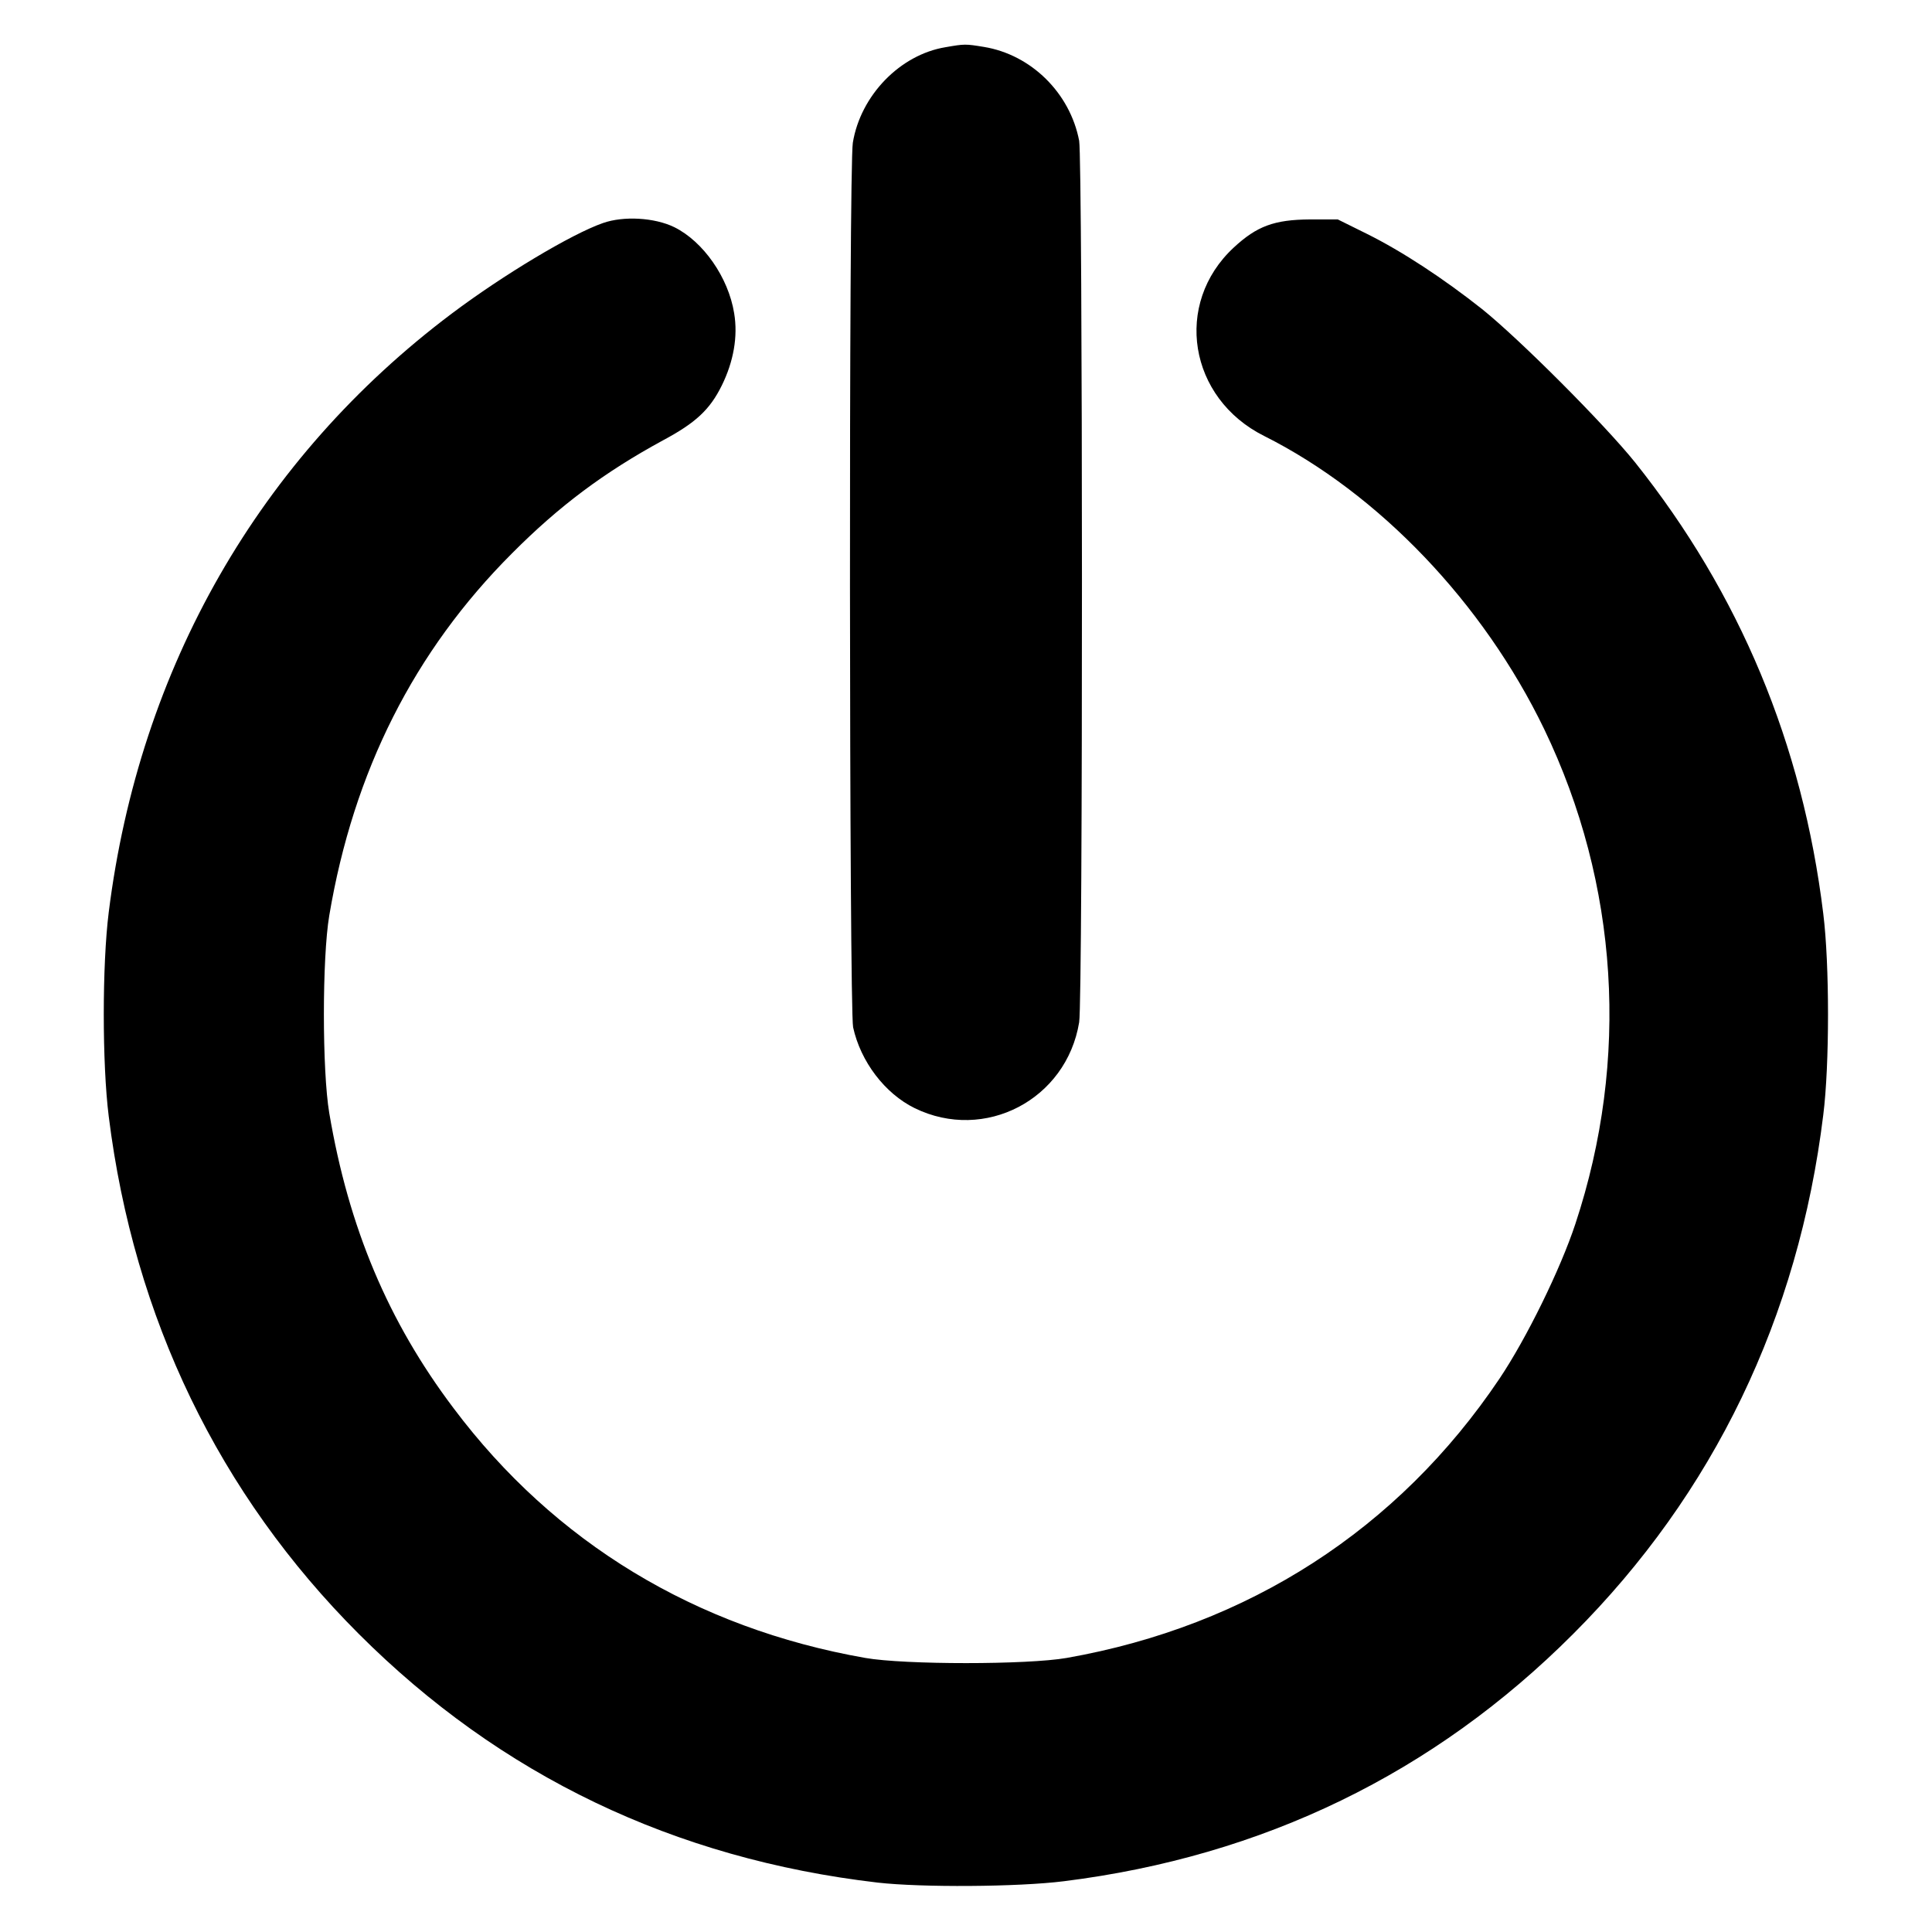 <?xml version="1.0" standalone="no"?>
<!DOCTYPE svg PUBLIC "-//W3C//DTD SVG 20010904//EN"
 "http://www.w3.org/TR/2001/REC-SVG-20010904/DTD/svg10.dtd">
<svg version="1.0" xmlns="http://www.w3.org/2000/svg"
 width="700pt" height="700pt" viewBox="0 0 700 700"
 preserveAspectRatio="xMidYMid meet">
<g transform="translate(0,700) scale(0.1,-0.1)"
fill="#000000" stroke="none">
<path d="M3426 6829 c-165 -27 -308 -175 -336 -346 -15 -87 -13 -3137 1 -3205
27 -124 115 -240 223 -293 254 -124 550 31 596 311 14 82 13 3124 0 3194 -33
173 -174 312 -345 340 -67 11 -70 11 -139 -1z"/>
<path d="M2185 6192 c-115 -40 -363 -189 -548 -328 -697 -524 -1132 -1283
-1243 -2169 -24 -191 -24 -549 0 -740 91 -731 400 -1369 906 -1875 513 -513
1143 -815 1880 -901 158 -18 508 -16 675 5 721 90 1341 391 1845 896 509 509
816 1146 906 1880 23 181 23 547 0 730 -75 614 -303 1160 -682 1635 -112 139
-416 444 -554 555 -139 110 -289 209 -418 273 l-105 52 -101 0 c-129 -1 -192
-24 -276 -102 -219 -203 -164 -546 111 -683 414 -208 793 -604 1014 -1062 270
-561 310 -1197 113 -1792 -54 -164 -177 -415 -275 -561 -367 -546 -910 -896
-1568 -1012 -143 -25 -587 -25 -730 0 -615 108 -1126 418 -1491 904 -238 315
-381 656 -451 1070 -26 154 -26 562 0 716 88 523 308 958 662 1312 172 173
335 294 546 409 120 64 171 112 214 199 43 87 59 178 45 262 -21 130 -112 260
-217 312 -72 35 -184 41 -258 15z"/>
</g>
</svg>
